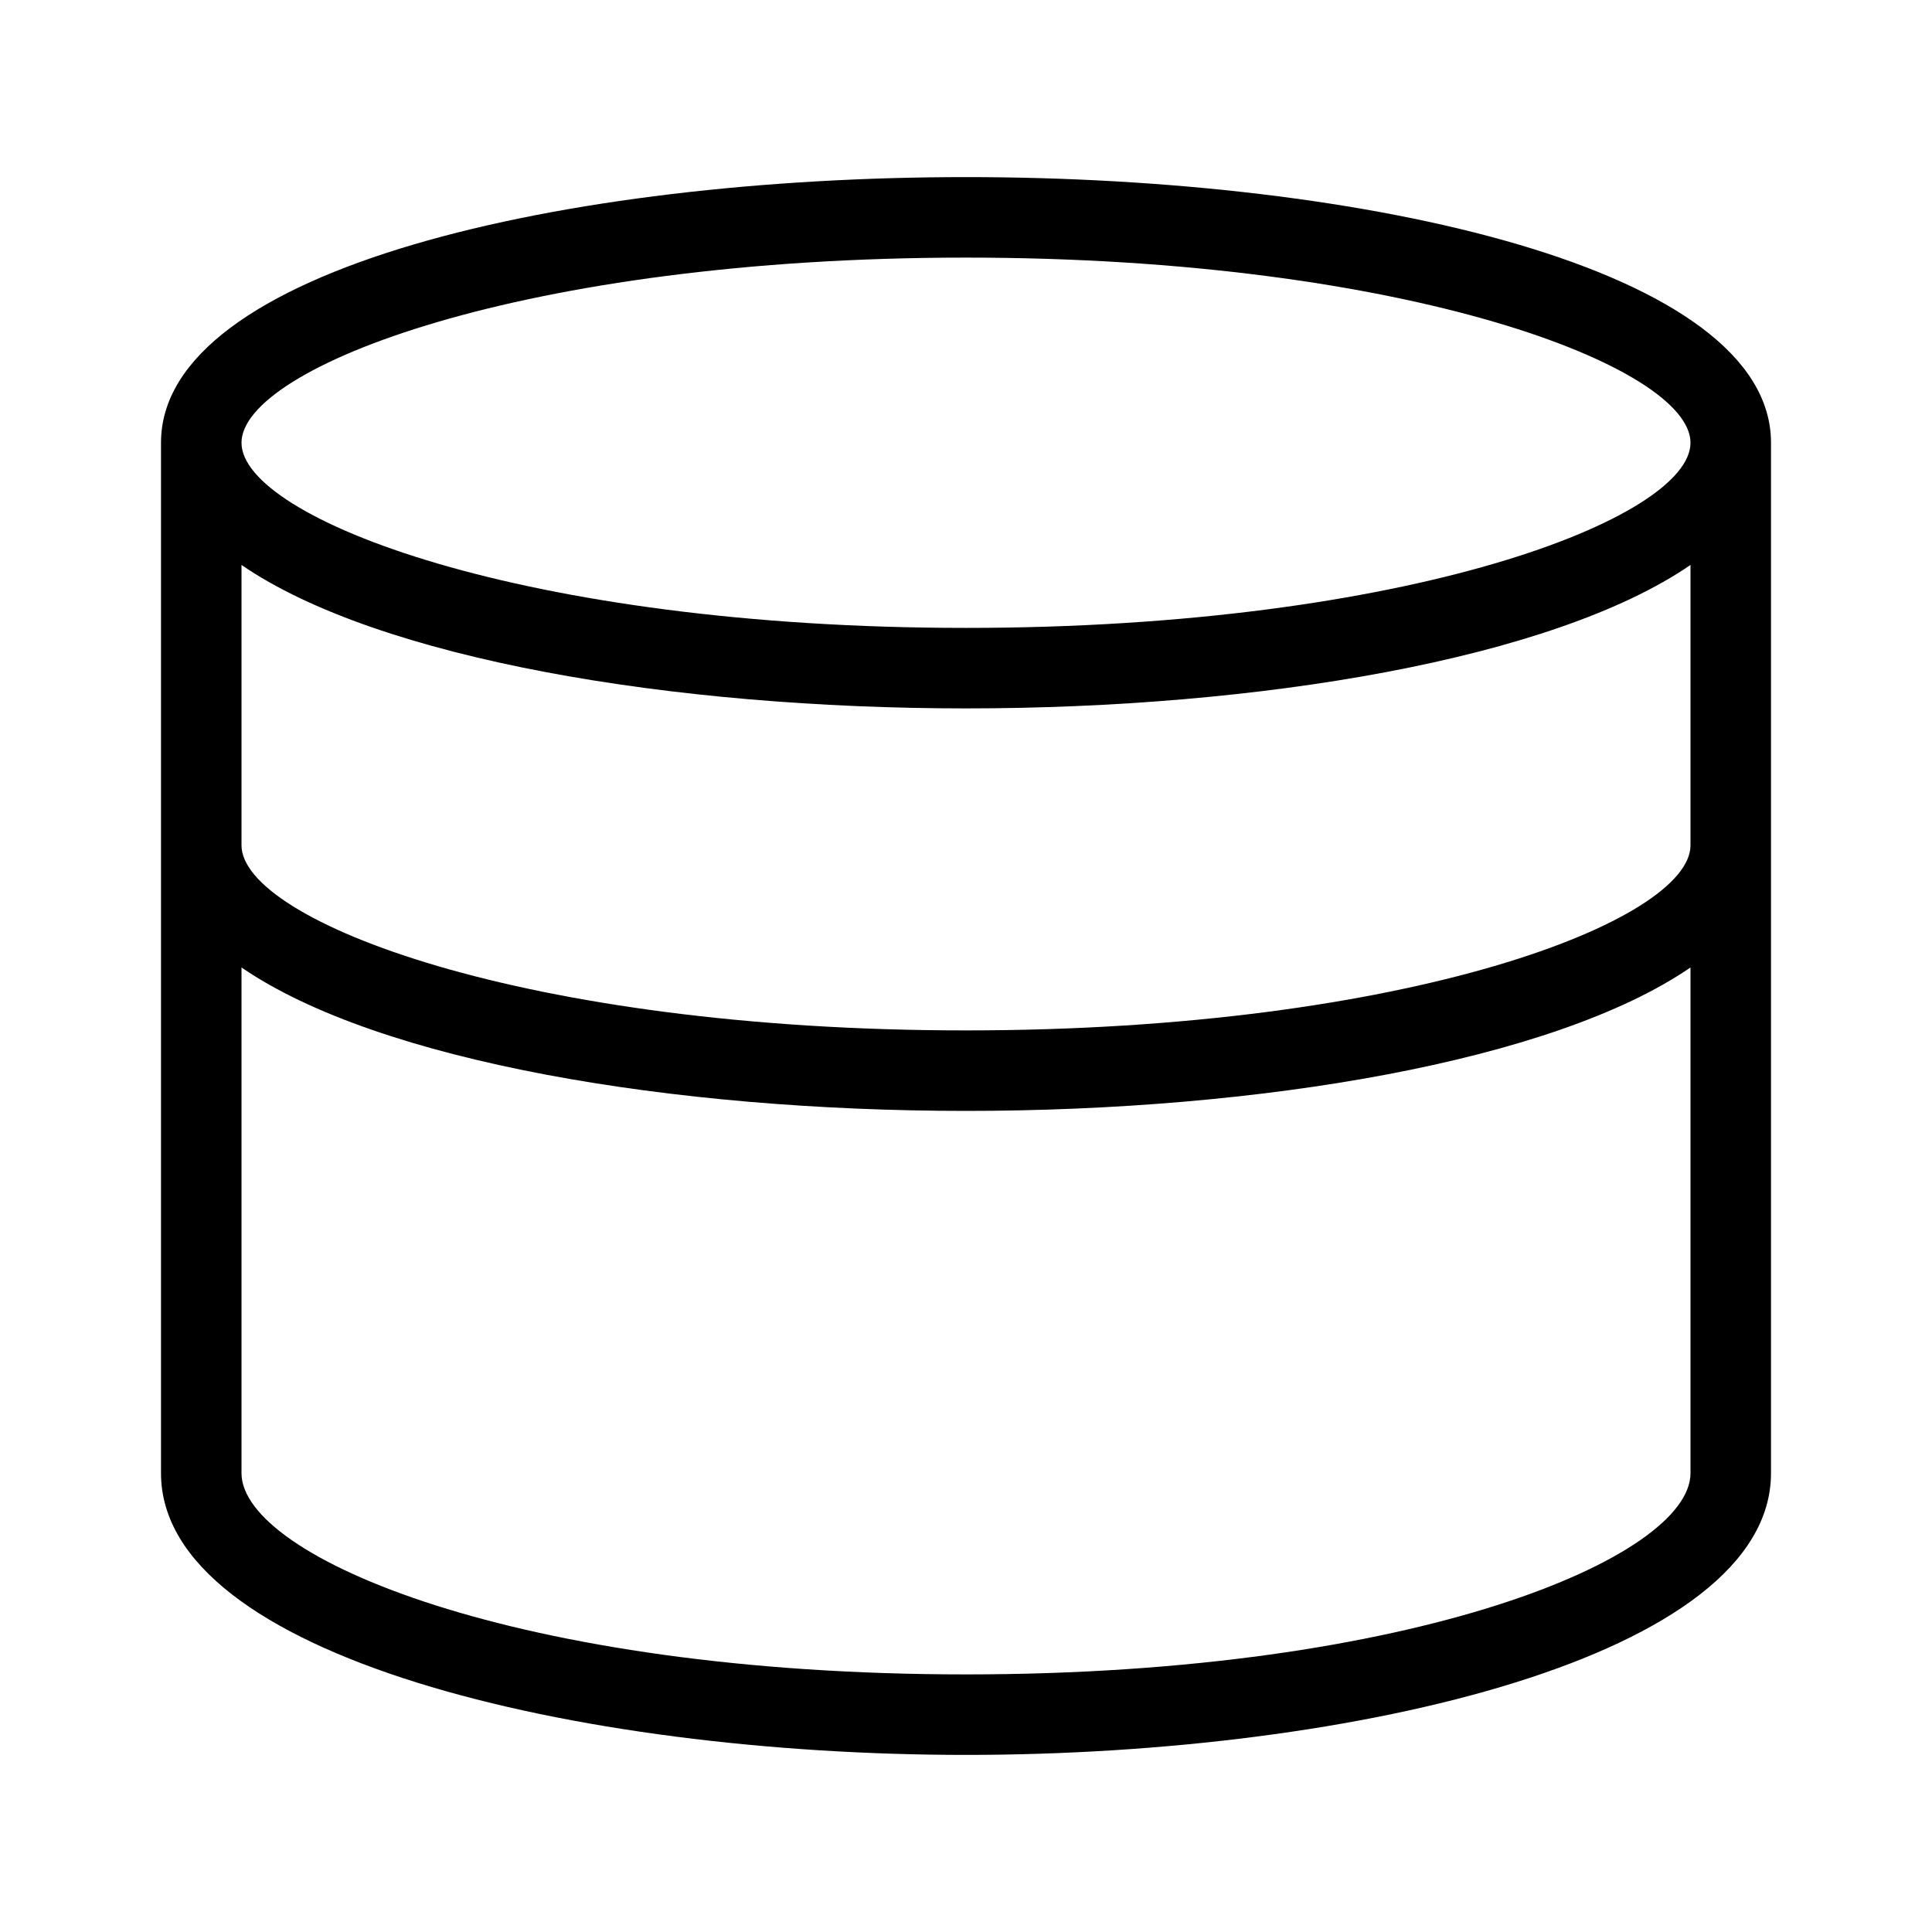 <?xml version="1.0" encoding="utf-8"?><!-- Uploaded to: SVG Repo, www.svgrepo.com, Generator: SVG Repo Mixer Tools -->
<svg width="800px" height="800px" viewBox="0 0 24 24" xmlns="http://www.w3.org/2000/svg"><path d="M12 2.2C7.03 2.2 2 3.334 2 5.5v12.8c0 2.273 5.152 3.5 10 3.5s10-1.227 10-3.5V5.5c0-2.166-5.03-3.3-10-3.3zm0 18.6c-5.576 0-9-1.456-9-2.5v-6.282c1.708 1.173 5.366 1.782 9 1.782s7.292-.61 9-1.782V18.3c0 1.044-3.424 2.5-9 2.5zm0-8c-5.494 0-9-1.363-9-2.3V7.018C4.708 8.191 8.366 8.8 12 8.8s7.292-.61 9-1.782V10.5c0 .938-3.506 2.3-9 2.3zm0-5c-5.494 0-9-1.363-9-2.3s3.506-2.3 9-2.3 9 1.362 9 2.3-3.506 2.3-9 2.3z"/><path fill="none" d="M0 0h24v24H0z"/></svg>